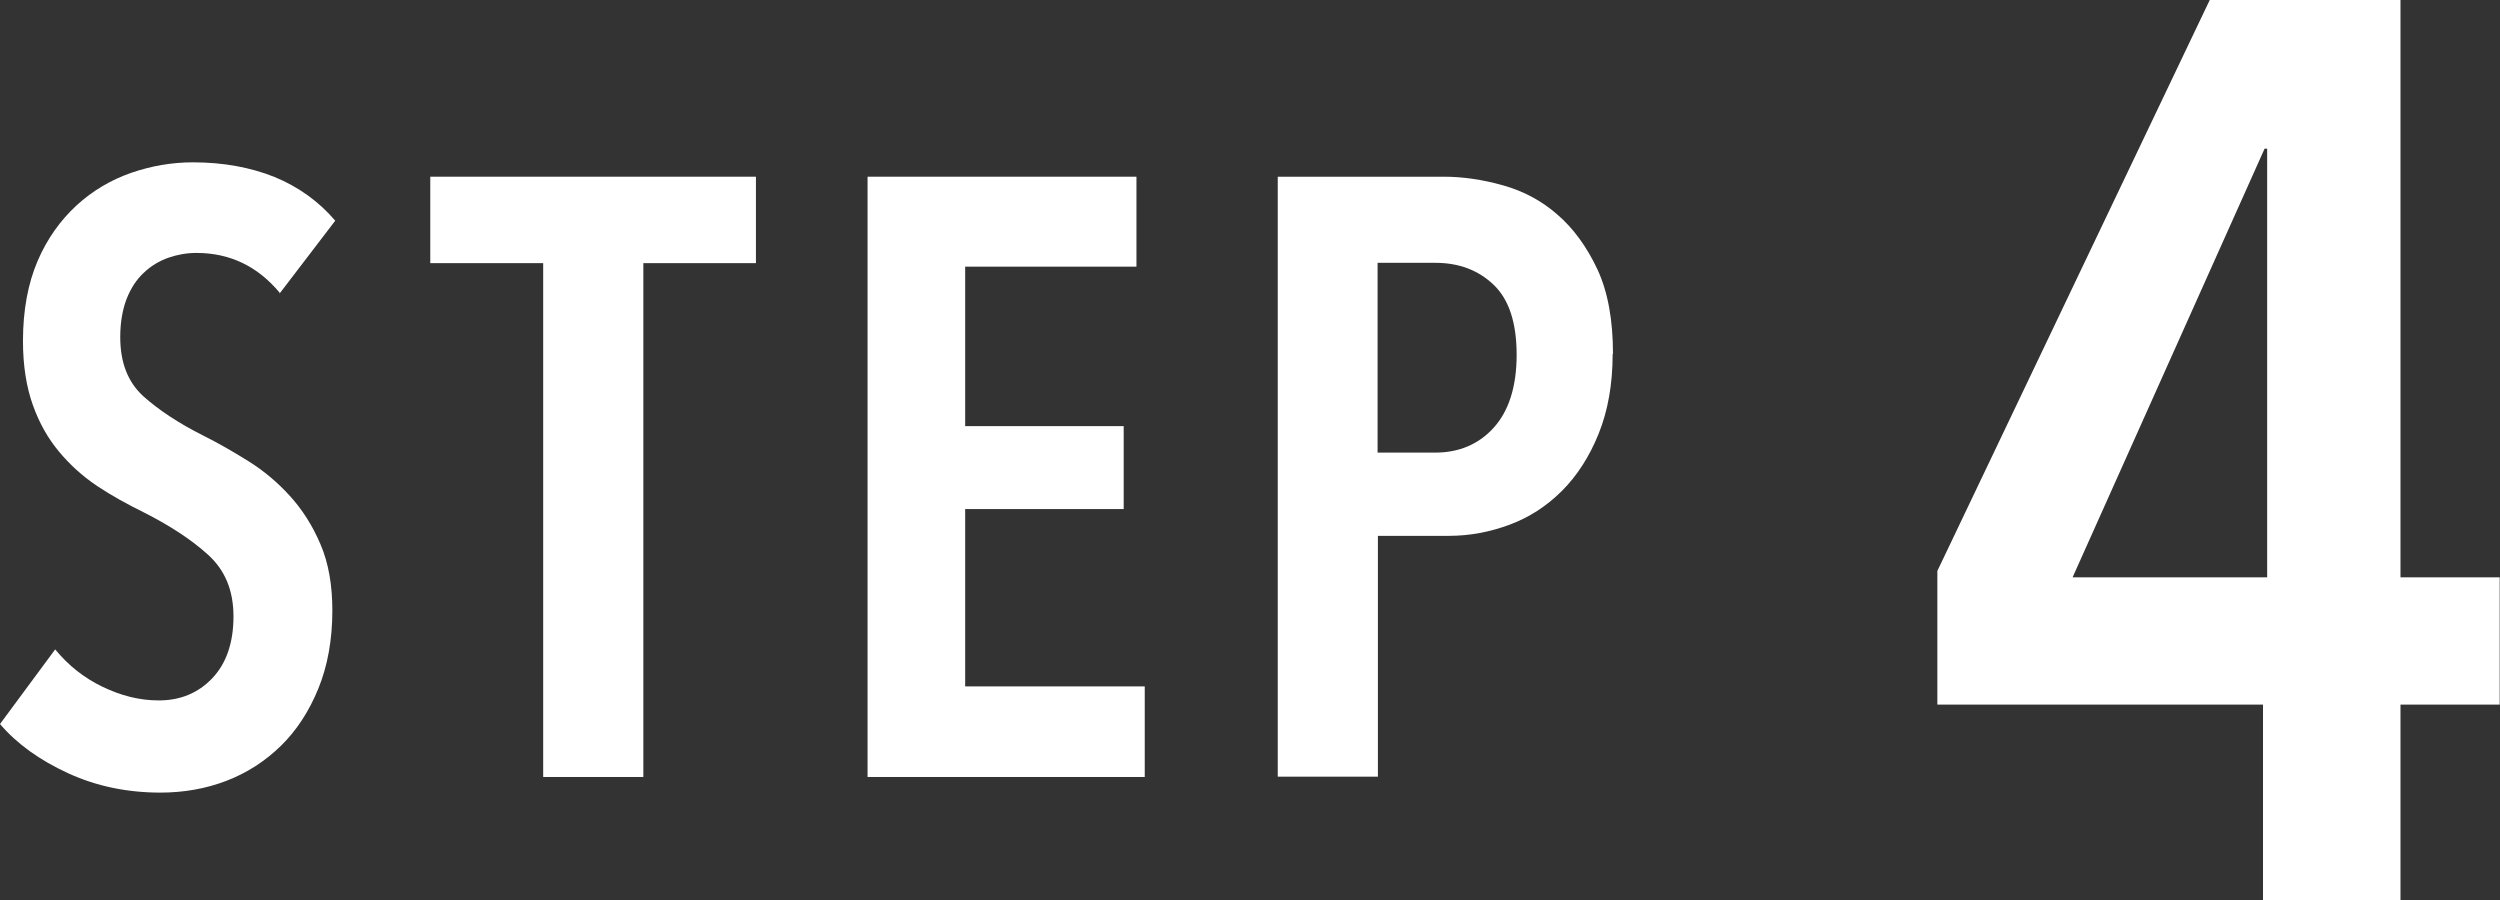 <svg viewBox="0 0 78.38 28.23" xmlns="http://www.w3.org/2000/svg"><rect x="0" y="0" width="78.38" height="28.23" fill="#333333" stroke="none"/><g fill="#fff"><path d="m8.77 9.18c-.69-.83-1.56-1.25-2.61-1.25-.3 0-.59.05-.88.15-.28.1-.54.25-.77.47-.23.21-.41.49-.54.82-.13.34-.2.74-.2 1.2 0 .8.24 1.41.72 1.85.48.43 1.11.85 1.89 1.24.46.23.93.5 1.41.8s.91.66 1.3 1.09.71.93.96 1.52c.25.58.37 1.28.37 2.07 0 .92-.15 1.74-.44 2.45s-.68 1.31-1.17 1.79-1.06.85-1.71 1.1-1.35.37-2.07.37c-1.04 0-2.01-.2-2.9-.61s-1.6-.92-2.13-1.54l1.73-2.34c.41.5.9.89 1.48 1.17s1.16.43 1.77.43c.67 0 1.23-.23 1.67-.69s.67-1.11.67-1.94-.27-1.46-.8-1.94-1.21-.92-2.02-1.33c-.51-.25-1-.52-1.45-.82s-.85-.66-1.2-1.08-.62-.9-.82-1.46-.31-1.23-.31-2.01c0-.97.16-1.81.46-2.51s.72-1.28 1.22-1.74 1.08-.8 1.71-1.02c.64-.22 1.28-.33 1.94-.33.96 0 1.81.16 2.56.46.75.31 1.39.77 1.9 1.37l-1.75 2.29z"/><path d="m20.17 8.25v16.11h-3.14v-16.11h-3.54v-2.71h10.21v2.71h-3.54z"/><path d="m27.2 24.35v-18.81h8.43v2.82h-5.37v5h4.97v2.6h-4.97v5.56h5.63v2.84h-8.69z"/><path d="m50.56 11.09c0 .96-.15 1.79-.44 2.51s-.68 1.32-1.15 1.79-1.02.83-1.64 1.06-1.25.35-1.91.35h-2.22v7.55h-3.14v-18.81h5.2c.6 0 1.22.09 1.86.27s1.21.48 1.71.92c.5.43.92 1.01 1.25 1.71.33.71.49 1.59.49 2.66zm-3.01.04c0-1.01-.24-1.74-.72-2.2s-1.09-.69-1.83-.69h-1.81v5.95h1.81c.74 0 1.36-.26 1.83-.78s.72-1.28.72-2.29z"/><path d="m75.26 22.09v6.14h-4.31v-6.14h-10.21v-4.19l8.54-17.9h5.98v18.1h3.11v3.99zm-4.18-17.43h-.08l-6.02 13.44h6.1z"/></g></svg>